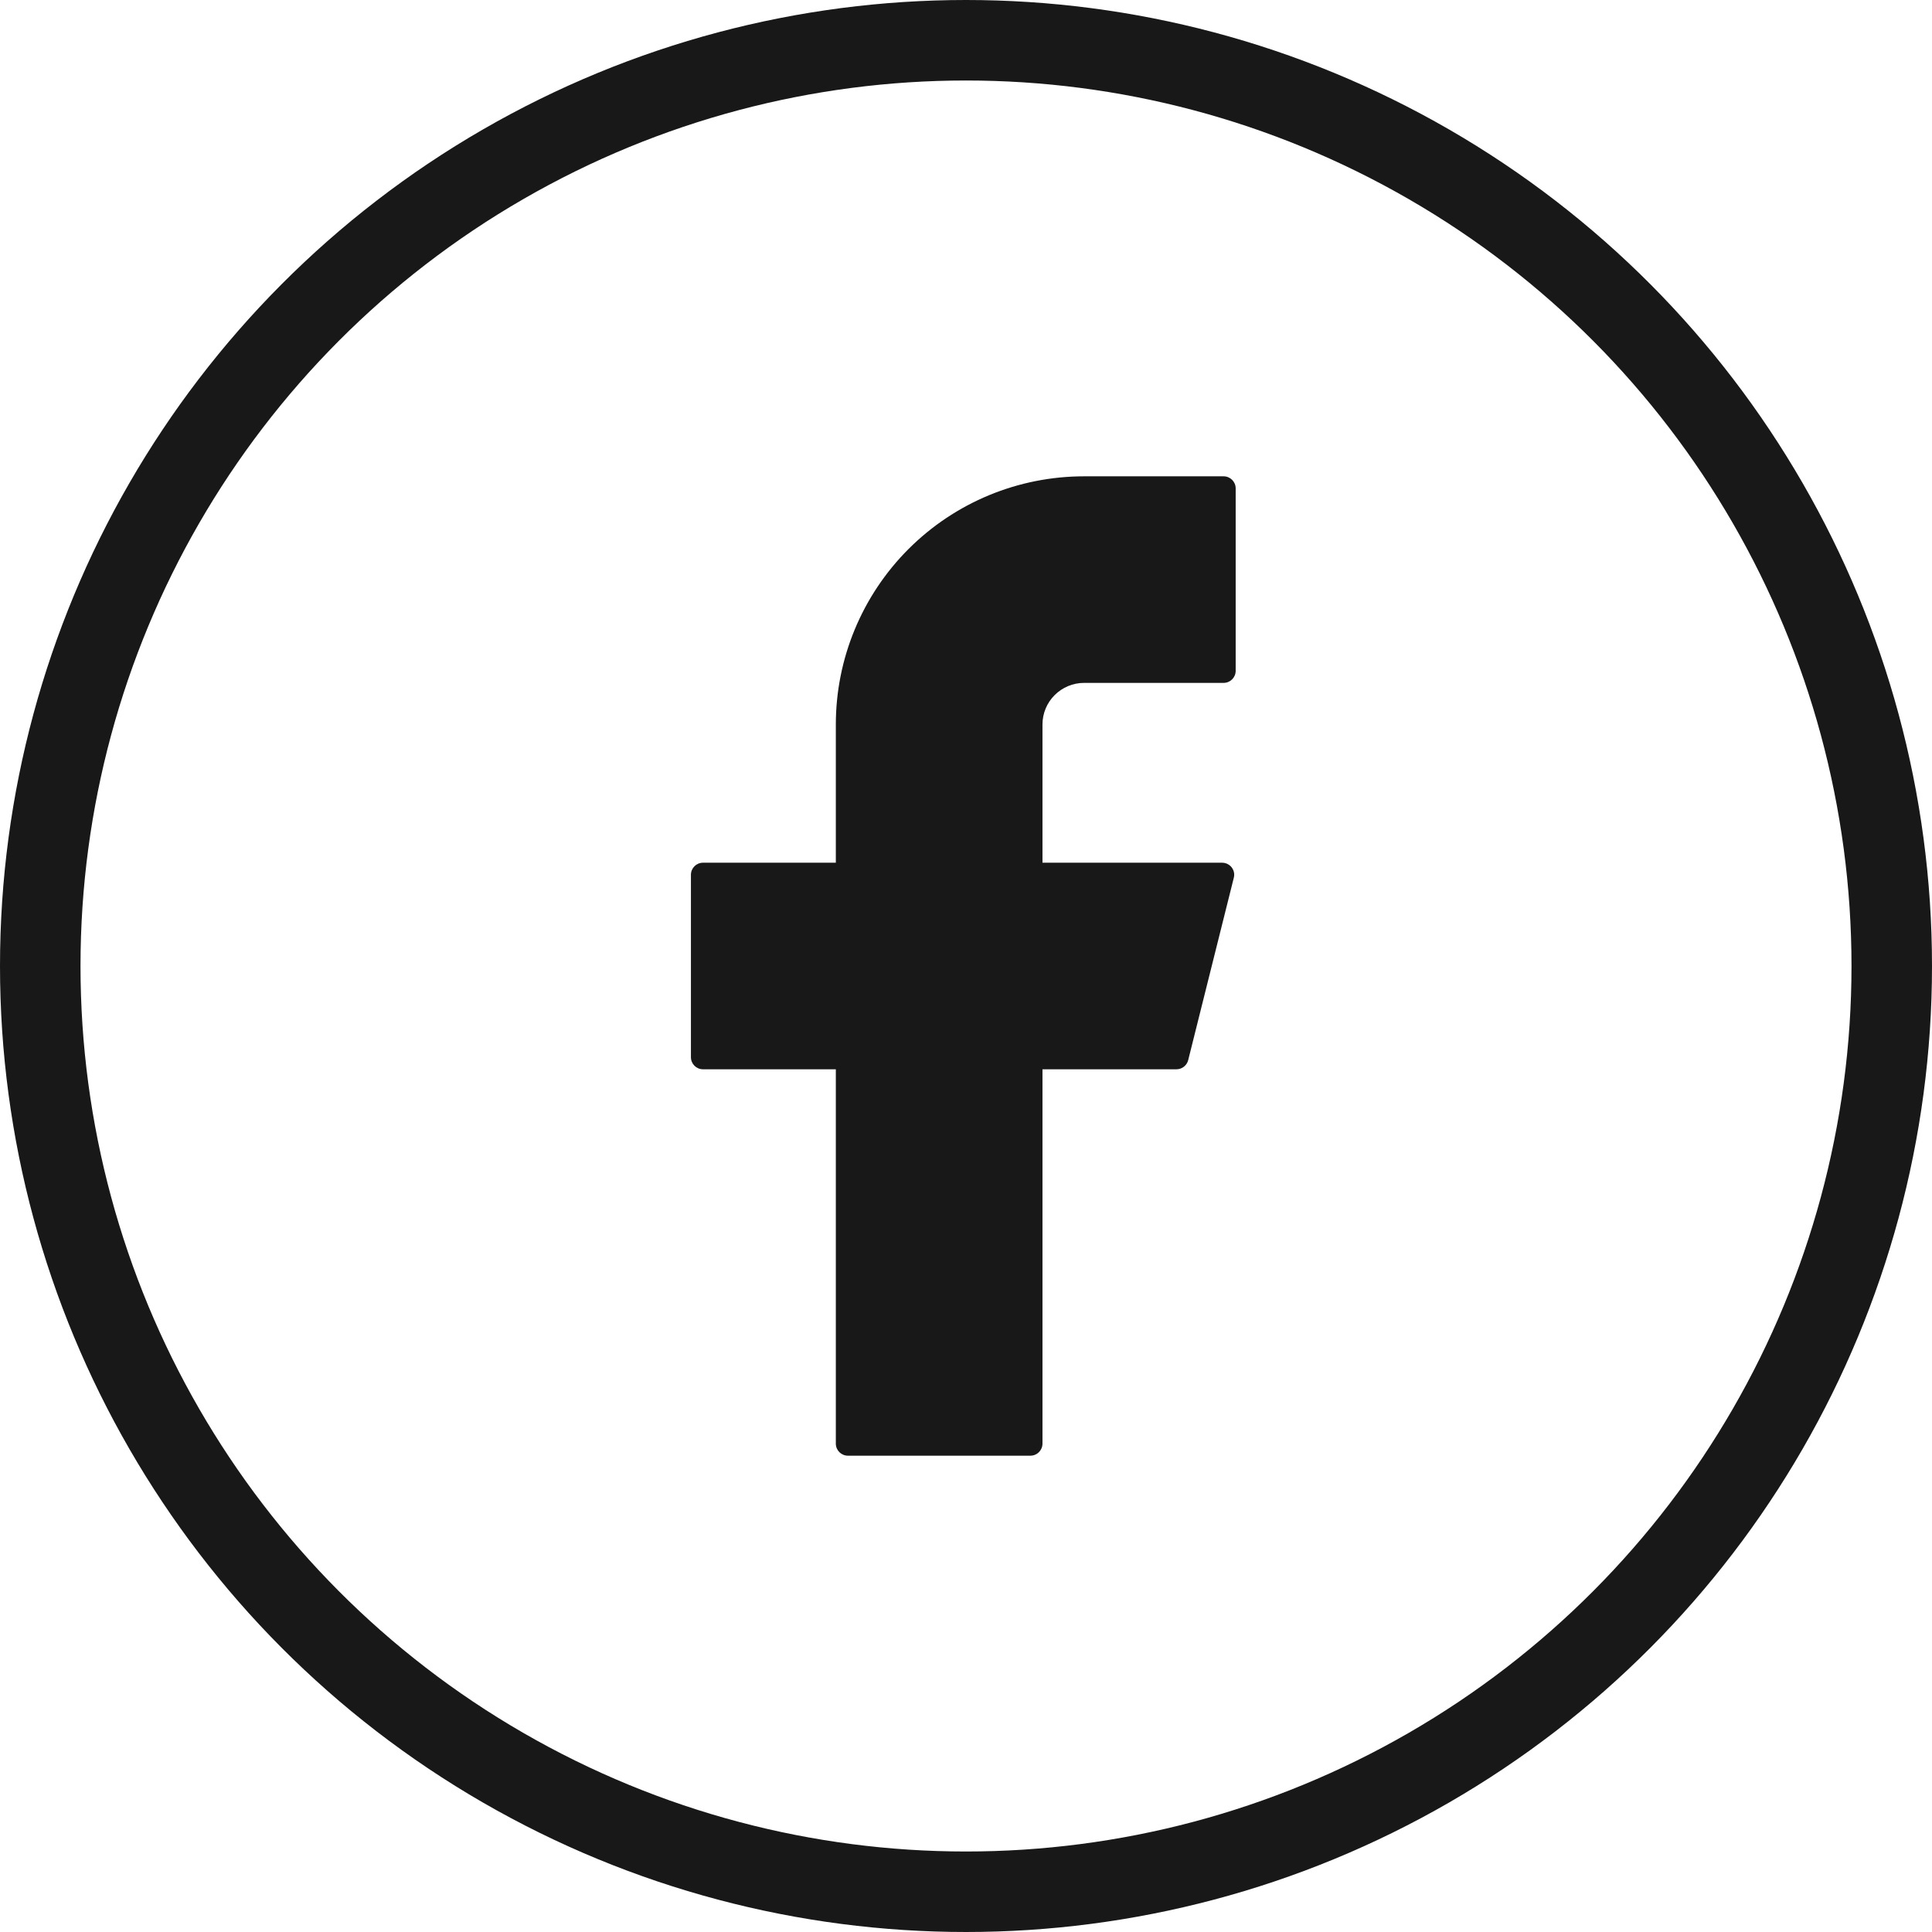 <svg width="24" height="24" viewBox="0 0 24 24" fill="none" xmlns="http://www.w3.org/2000/svg">
<circle cx="12" cy="12" r="11.5" stroke="#181818"/>
<path d="M13.467 5.917C12.649 5.917 11.865 6.241 11.286 6.82C10.708 7.398 10.383 8.182 10.383 9V10.717H8.733C8.65 10.717 8.583 10.784 8.583 10.867V13.133C8.583 13.216 8.65 13.283 8.733 13.283H10.383V17.933C10.383 18.016 10.45 18.083 10.533 18.083H12.8C12.883 18.083 12.95 18.016 12.95 17.933V13.283H14.615C14.683 13.283 14.743 13.236 14.76 13.17L15.327 10.903C15.351 10.808 15.279 10.717 15.181 10.717H12.95V9C12.95 8.863 13.004 8.732 13.101 8.635C13.198 8.538 13.33 8.483 13.467 8.483H15.2C15.283 8.483 15.35 8.416 15.35 8.333V6.067C15.35 5.984 15.283 5.917 15.2 5.917H13.467Z" fill="#181818"/>
</svg>
